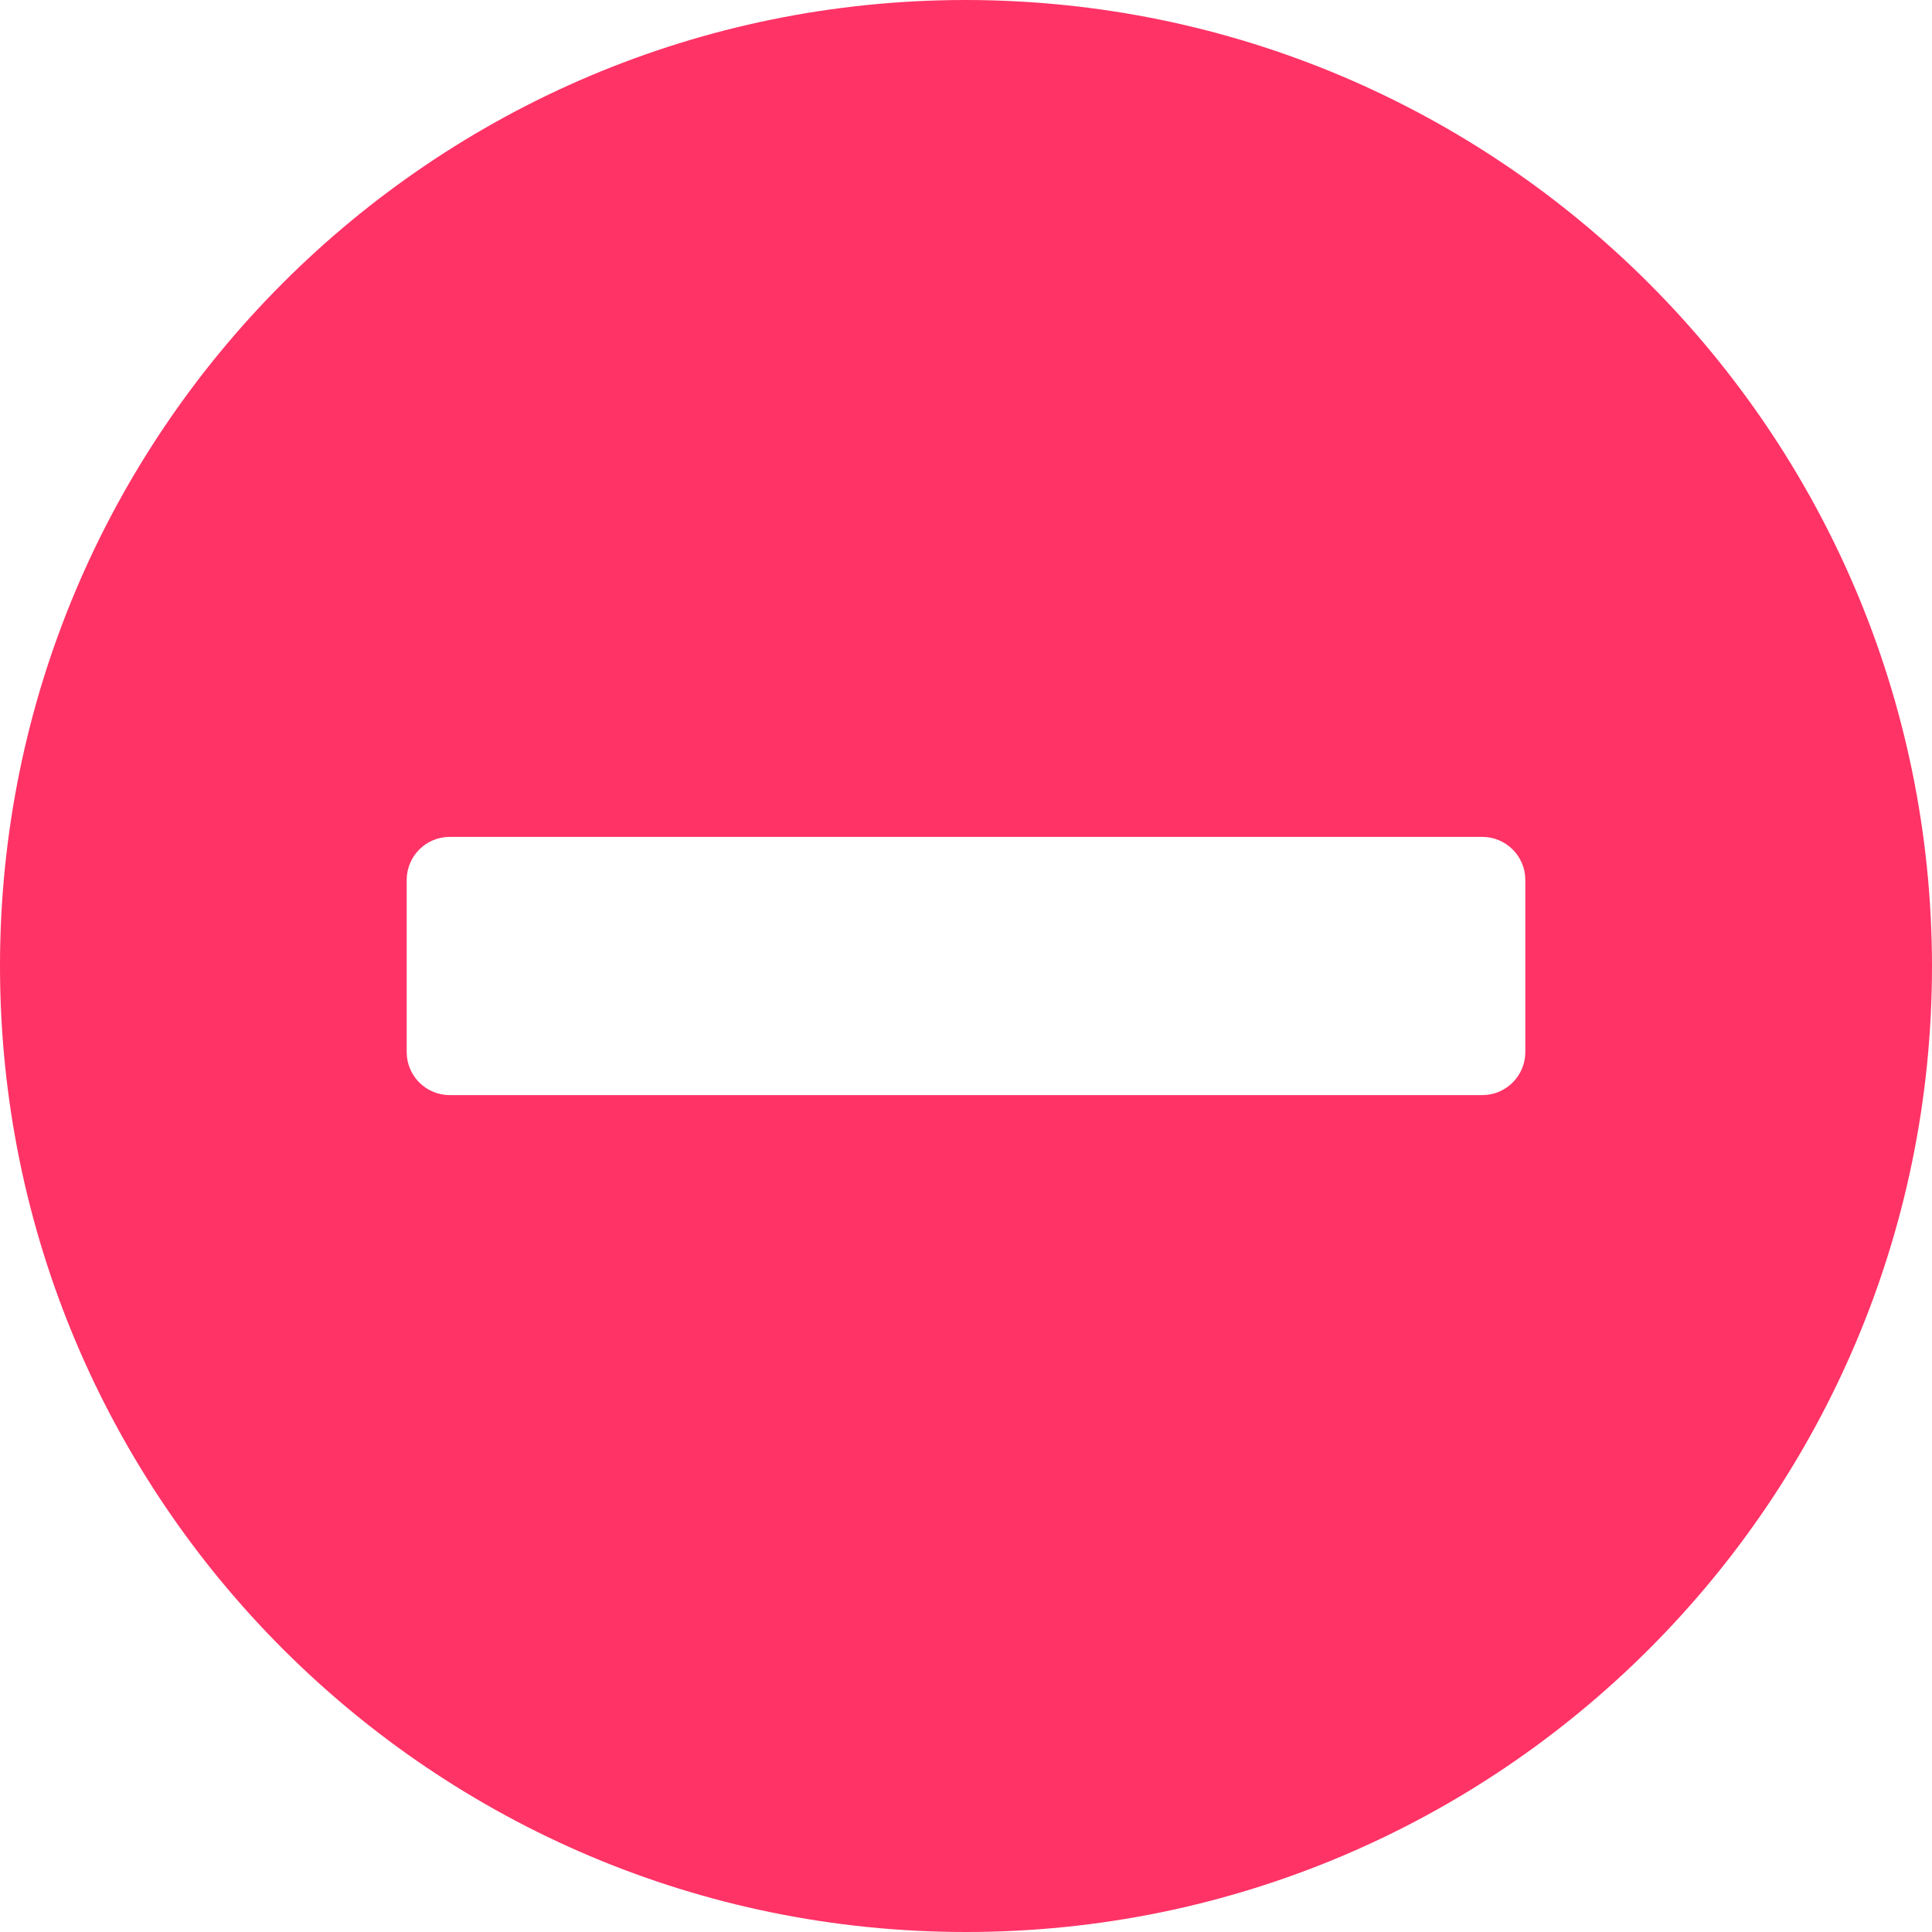 <svg width="28" height="28" viewBox="0 0 28 28" fill="none" xmlns="http://www.w3.org/2000/svg">
<path fill-rule="evenodd" clip-rule="evenodd" d="M0 14C0 6.268 6.268 0 14 0C21.729 0.008 27.992 6.271 28 14C28 21.732 21.732 28 14 28C6.268 28 0 21.732 0 14ZM21.483 15.871C21.827 15.871 22.106 15.591 22.106 15.247V12.753C22.106 12.409 21.827 12.129 21.483 12.129H6.517C6.173 12.129 5.894 12.409 5.894 12.753V15.247C5.894 15.591 6.173 15.871 6.517 15.871H21.483Z" fill="#FF3366"/>
</svg>
